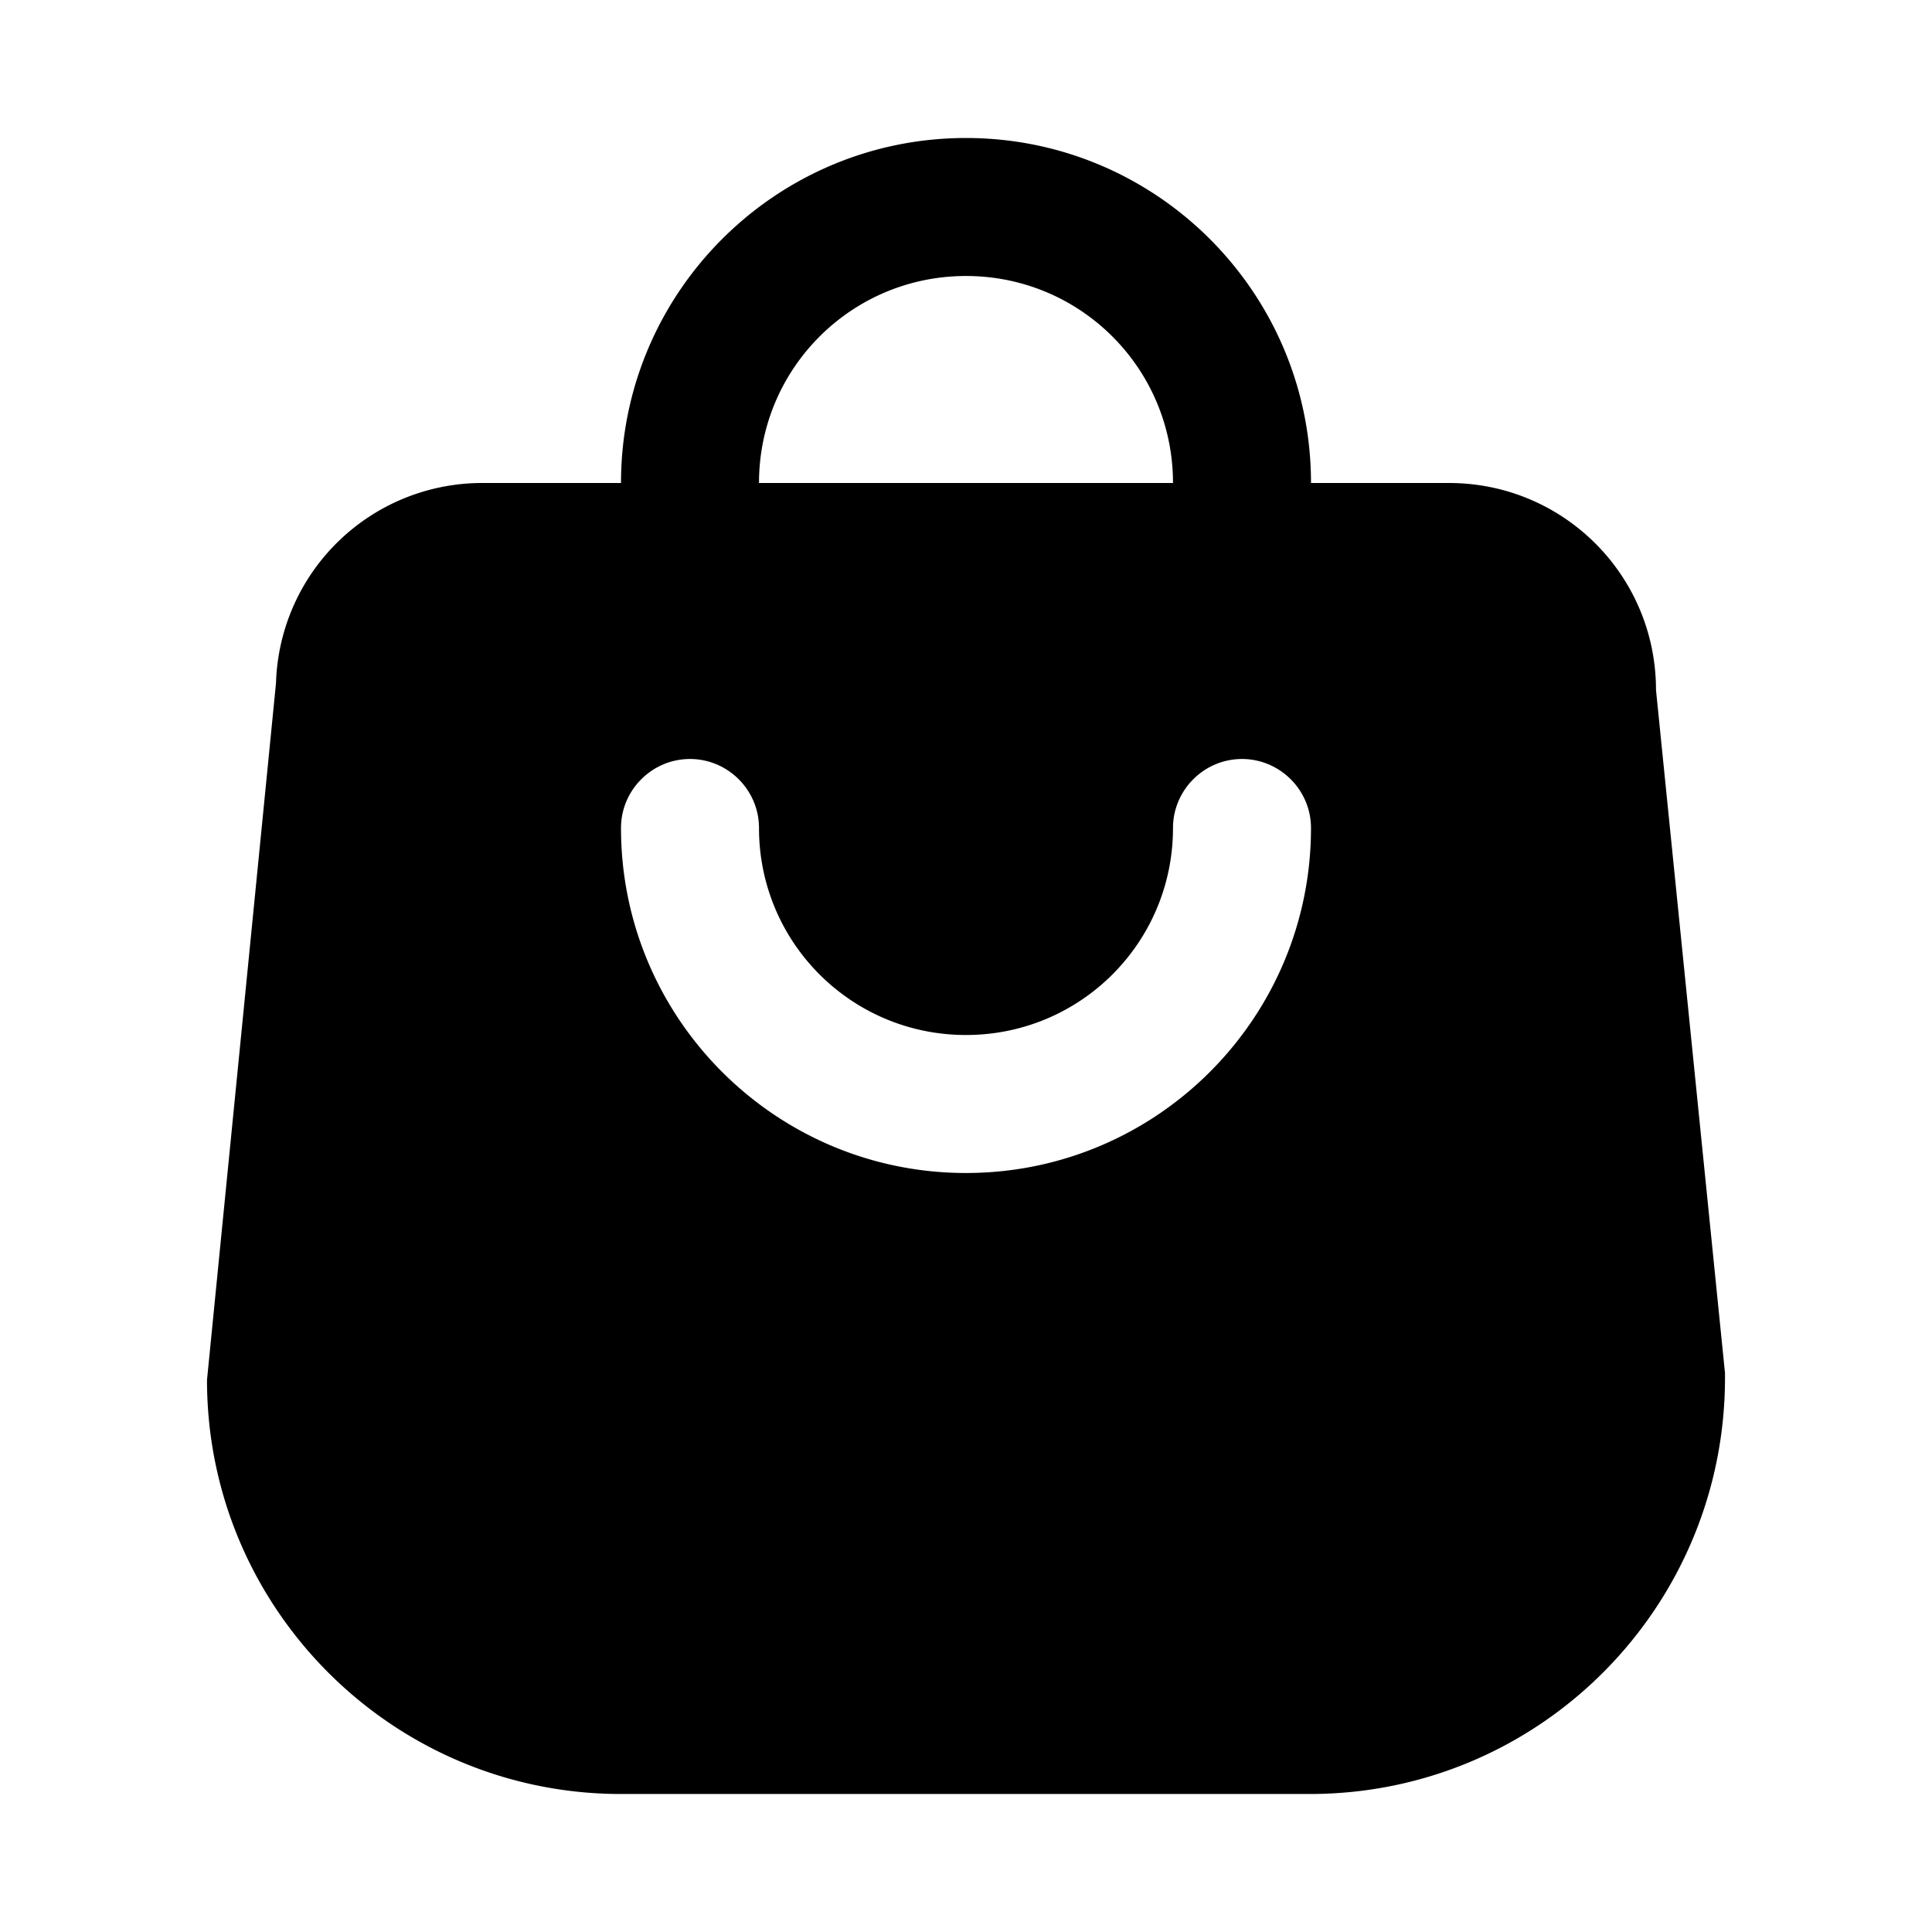 <svg xmlns="http://www.w3.org/2000/svg" version="1.1" xmlns:xlink="http://www.w3.org/1999/xlink" width="512" height="512" x="0" y="0" viewBox="0 0 28 28" style="enable-background:new 0 0 512 512" xml:space="preserve"><g><switch><g><path d="M10 9c.55 0 1-.45 1-1V7c0-1.66 1.34-3 3-3s3 1.34 3 3v1c0 .55.45 1 1 1s1-.45 1-1V7c0-2.76-2.24-5-5-5S9 4.24 9 7v1c0 .55.45 1 1 1zm4 8c-2.76 0-5-2.24-5-5 0-.55.45-1 1-1s1 .45 1 1c0 1.66 1.34 3 3 3s3-1.34 3-3c0-.55.45-1 1-1s1 .45 1 1c0 2.76-2.24 5-5 5zm11 2.9L24 10c0-1.66-1.34-3-3-3H7a2.989 2.989 0 0 0-3 2.9L3 20c0 3.31 2.69 6 6 6h10c3.33-.01 6.01-2.72 6-6.05v-.05z" fill="#000000" opacity="1" data-original="#000000"></path></g></switch></g></svg>